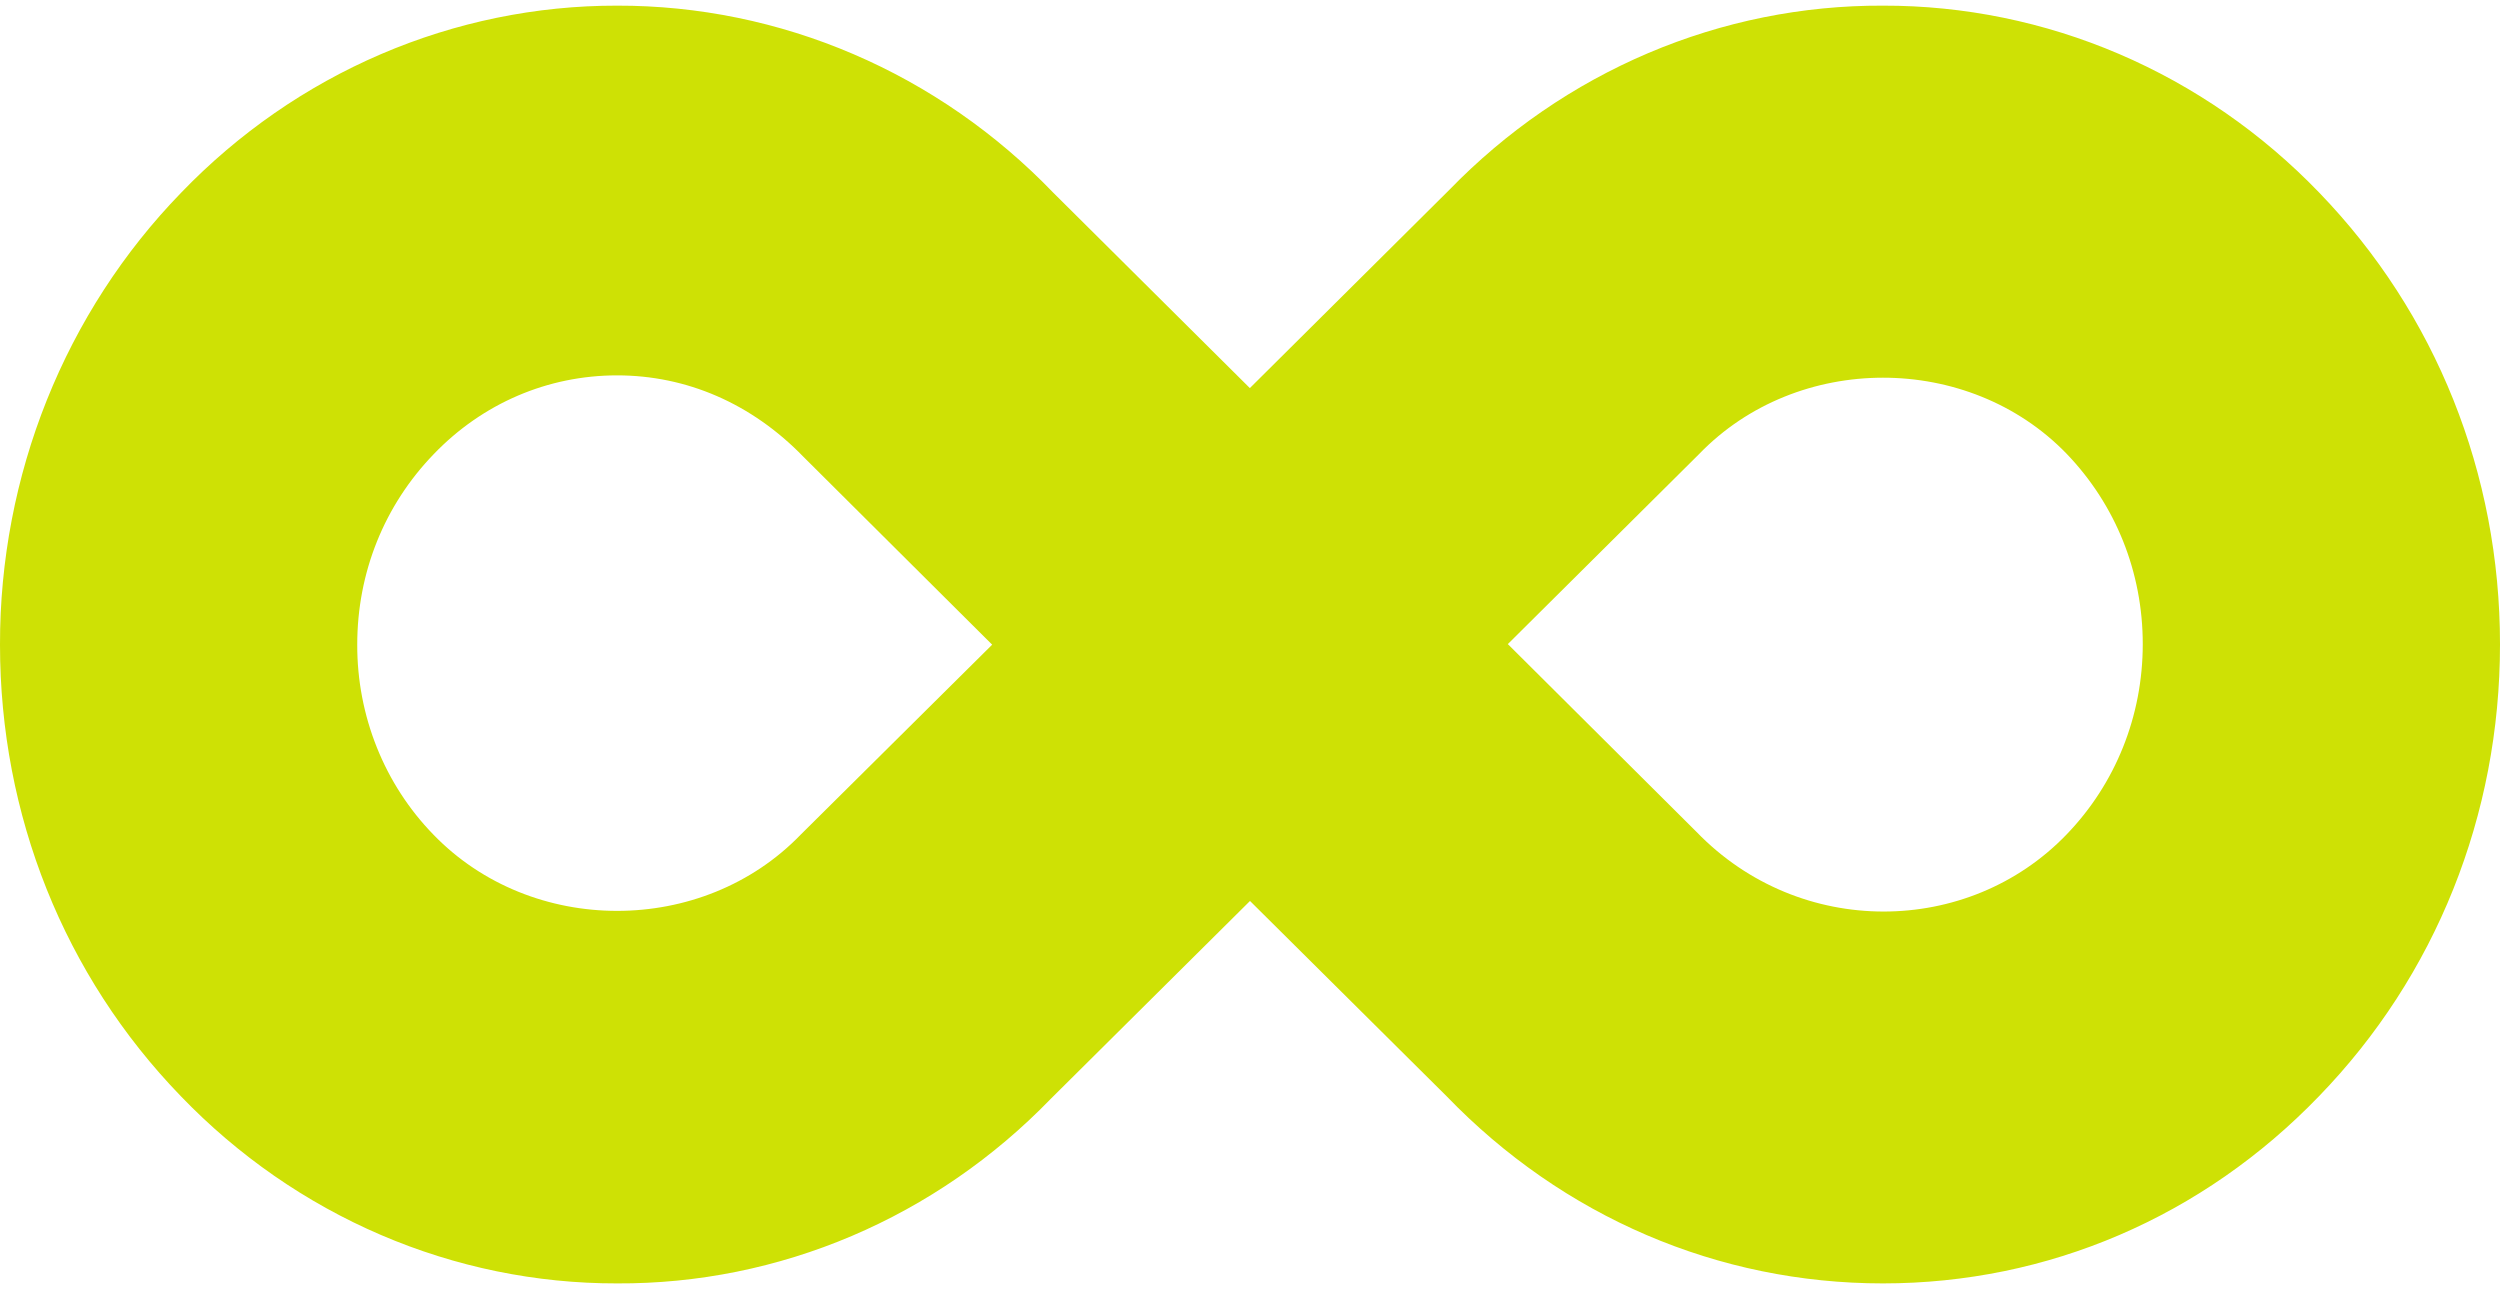 <svg width="135" height="70" viewBox="0 0 135 70" fill="none" xmlns="http://www.w3.org/2000/svg">
<path d="M101.678 0.305C97.334 0.287 93.03 1.157 89.011 2.864C84.993 4.572 81.339 7.083 78.26 10.256L67.492 20.957L56.886 10.415C53.797 7.203 50.125 4.656 46.08 2.921C42.036 1.186 37.7 0.297 33.322 0.305C28.947 0.299 24.613 1.189 20.572 2.924C16.53 4.659 12.86 7.205 9.773 10.415C6.669 13.613 4.208 17.415 2.53 21.602C0.853 25.79 -0.007 30.279 4.26429e-05 34.813C4.26429e-05 44.013 3.463 52.685 9.765 59.194C12.853 62.405 16.525 64.951 20.568 66.687C24.611 68.422 28.945 69.312 33.322 69.304C37.667 69.325 41.974 68.454 45.993 66.744C50.012 65.033 53.664 62.516 56.74 59.338L67.5 48.652L78.114 59.194C84.4 65.711 92.777 69.304 101.678 69.304C110.579 69.304 118.941 65.719 125.227 59.194C131.529 52.693 135 44.02 135 34.797C135 25.573 131.537 16.924 125.235 10.399C122.146 7.191 118.474 4.648 114.431 2.915C110.388 1.183 106.054 0.296 101.678 0.305ZM43.241 45.067C37.942 50.561 28.709 50.561 23.402 45.067C22.094 43.724 21.056 42.125 20.351 40.364C19.645 38.602 19.285 36.712 19.291 34.805C19.291 30.923 20.749 27.29 23.418 24.527C26.056 21.779 29.581 20.27 33.322 20.27C37.063 20.27 40.588 21.779 43.388 24.67L53.577 34.813L43.241 45.067ZM111.59 45.067C106.291 50.569 97.197 50.697 91.612 44.923L81.423 34.781L91.751 24.519C97.058 19.024 106.298 19.024 111.598 24.503C114.251 27.266 115.709 30.899 115.709 34.781C115.709 38.662 114.243 42.319 111.59 45.067Z" fill="#CEE105"/>
</svg>
